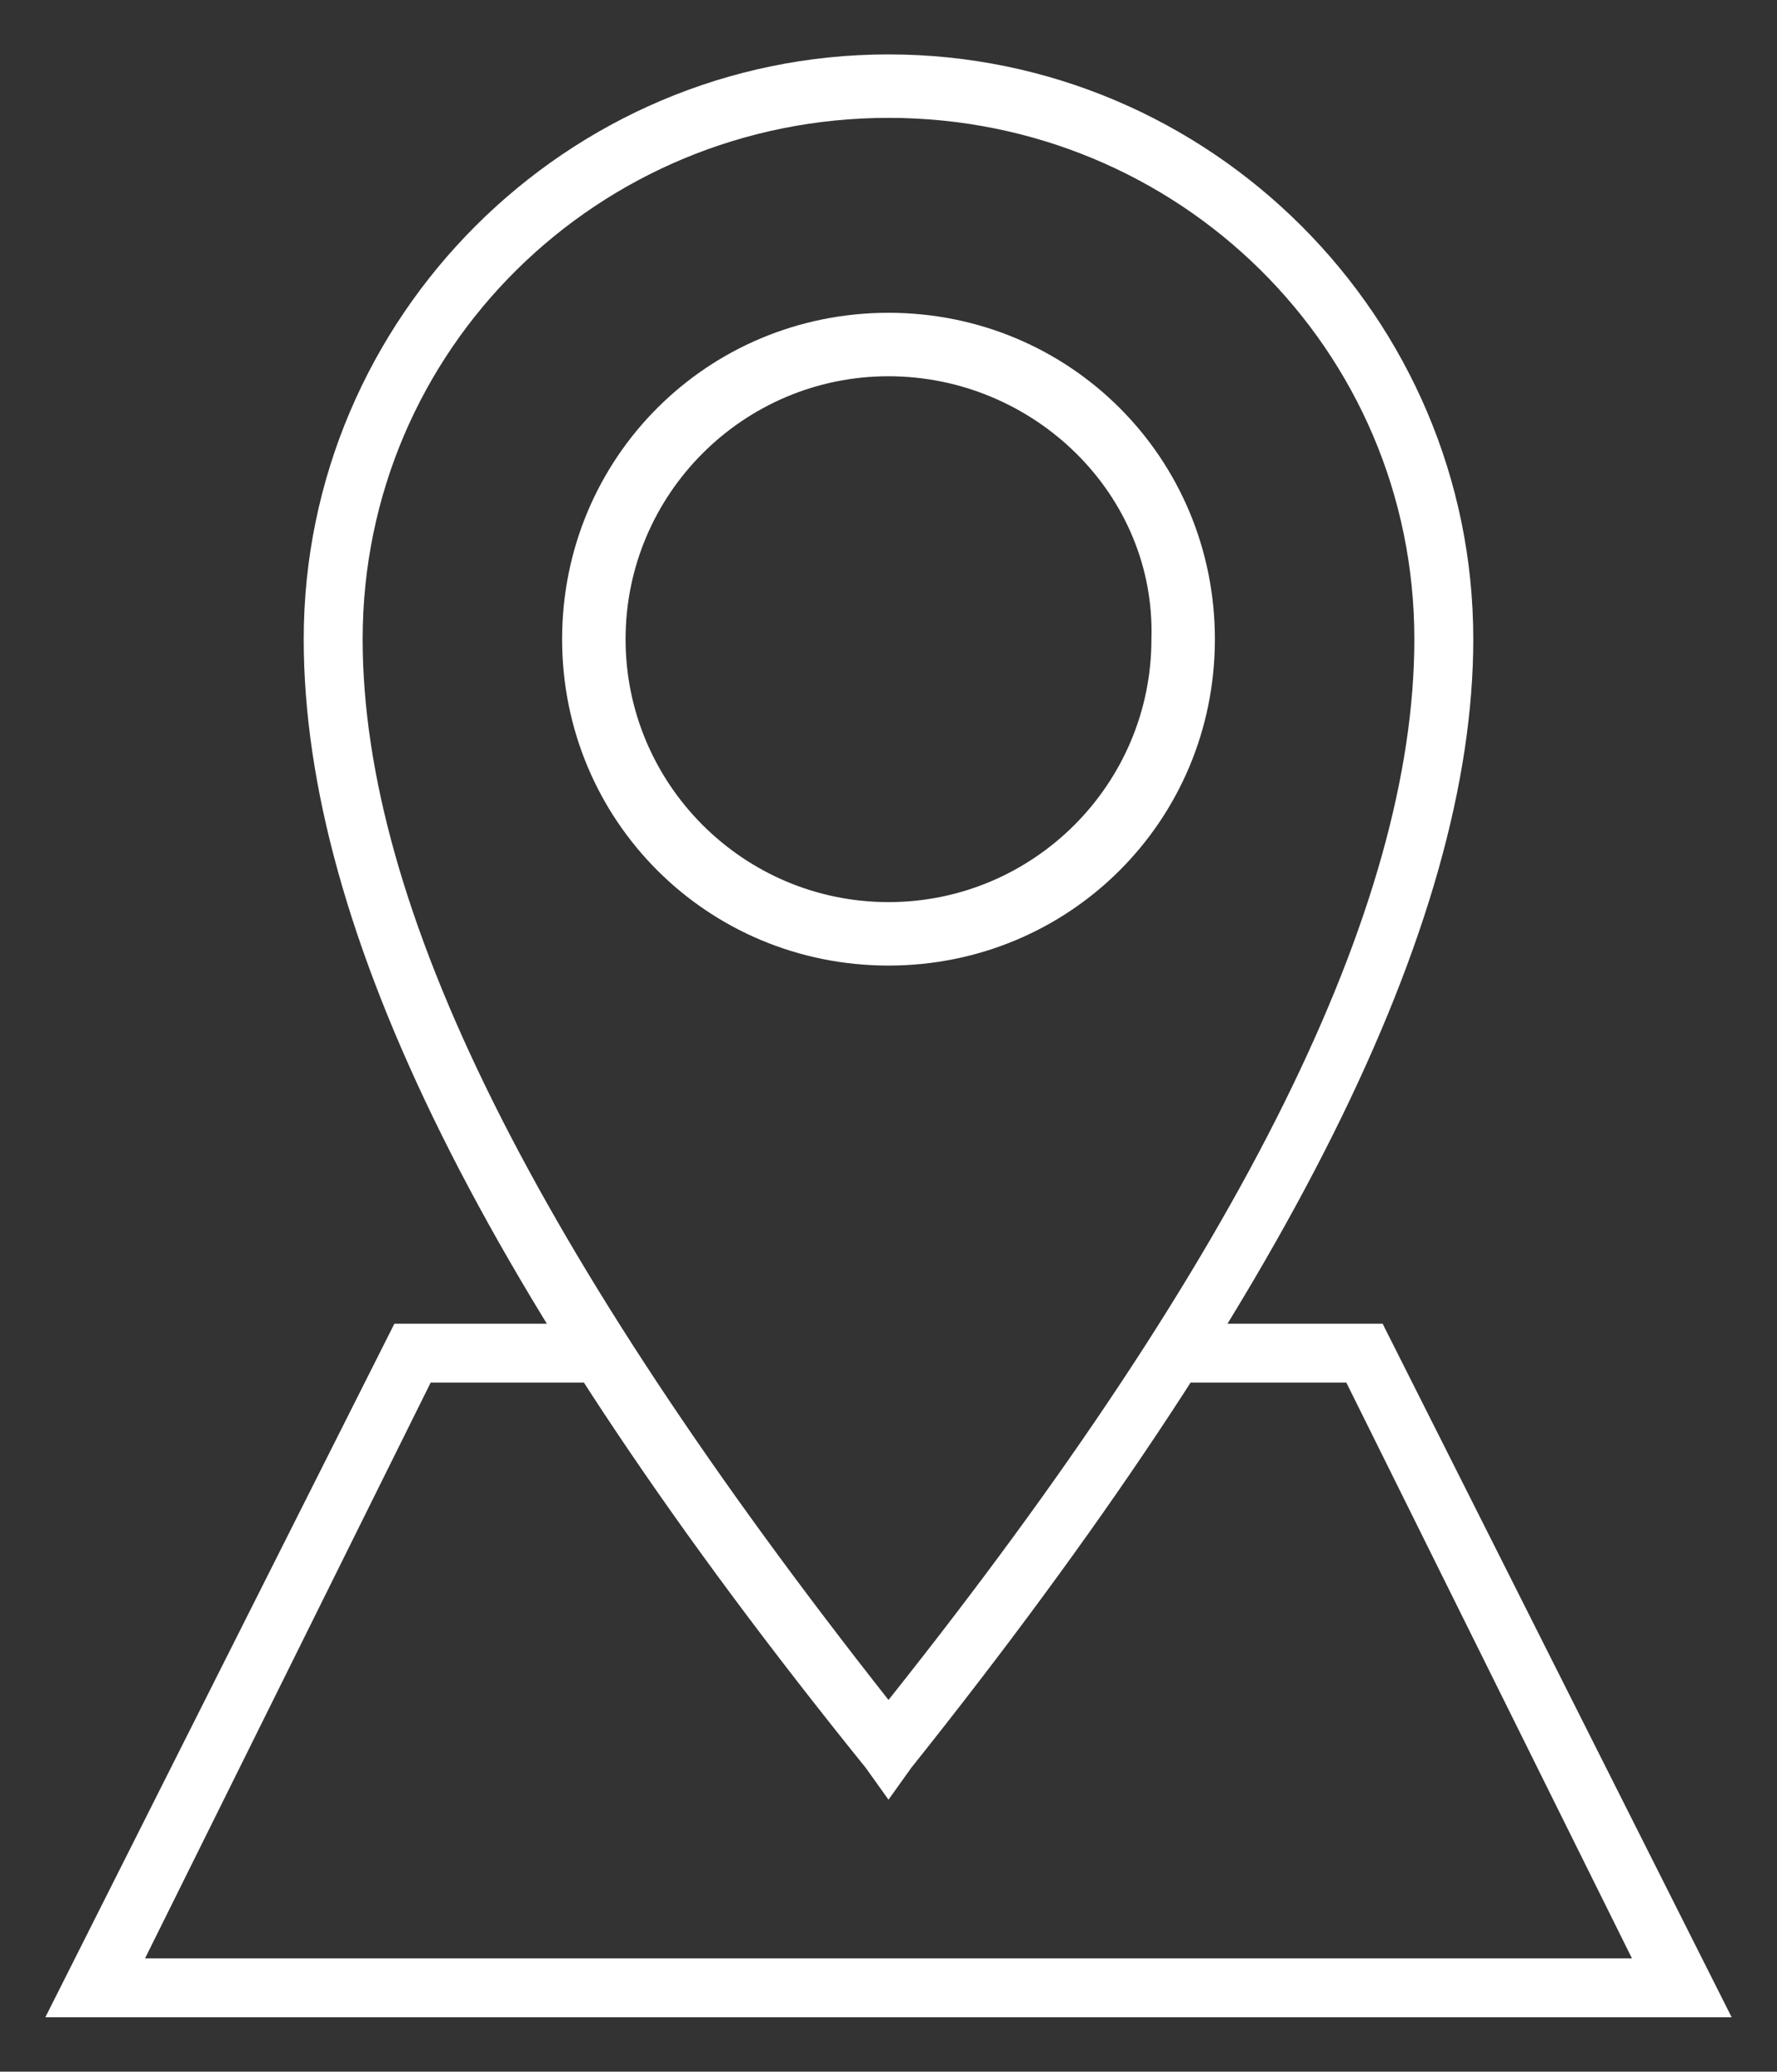 <?xml version="1.0" encoding="utf-8"?>
<!-- Generator: Adobe Illustrator 26.0.1, SVG Export Plug-In . SVG Version: 6.00 Build 0)  -->
<svg version="1.1" id="Layer_1" xmlns="http://www.w3.org/2000/svg" xmlns:xlink="http://www.w3.org/1999/xlink" x="0px" y="0px"
	 viewBox="0 0 39.2 45.7" style="enable-background:new 0 0 39.2 45.7;" xml:space="preserve">
<rect x="0" y="0" width="39.2" height="45.7" fill="#333333" stroke="none"/>
<style type="text/css">
	.st0{fill:#FFFFFF;}
</style>
<g>
	<g>
		<path class="st0" d="M19.6,39.7L19.1,39C10.7,28.6,6.7,20.5,6.7,14.1C6.7,7,12.5,1.2,19.6,1.2c7.1,0,12.9,5.8,12.9,12.9
			c0,6.3-4.1,14.5-12.4,24.9L19.6,39.7z M19.6,2.6C13.2,2.6,8,7.7,8,14.1c0,5.9,3.8,13.5,11.6,23.4c7.8-9.8,11.6-17.5,11.6-23.4
			C31.2,7.7,26,2.6,19.6,2.6z M19.6,21.3c-4,0-7.2-3.2-7.2-7.2c0-4,3.2-7.2,7.2-7.2s7.2,3.2,7.2,7.2C26.8,18.1,23.6,21.3,19.6,21.3z
			 M19.6,8.3c-3.2,0-5.8,2.6-5.8,5.8c0,3.2,2.6,5.8,5.8,5.8s5.8-2.6,5.8-5.8C25.5,10.9,22.8,8.3,19.6,8.3z"/>
	</g>
	<g>
		<polygon class="st0" points="38.2,44.5 1,44.5 8.7,29.2 13.3,29.2 13.3,30.5 9.5,30.5 3.2,43.2 36,43.2 29.7,30.5 25.9,30.5 
			25.9,29.2 30.5,29.2 		"/>
	</g>
</g>
</svg>
